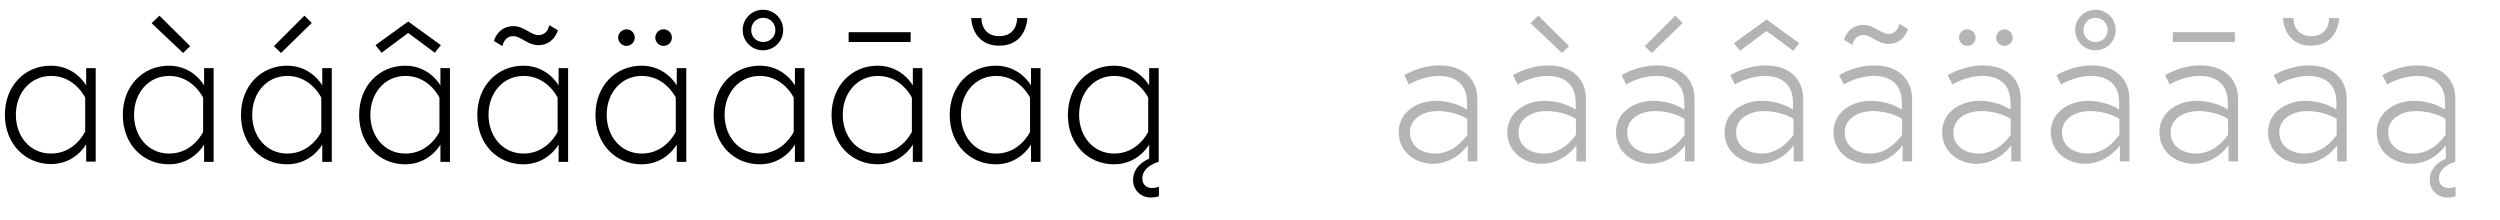 <?xml version="1.0" encoding="UTF-8"?>
<svg xmlns="http://www.w3.org/2000/svg" xmlns:xlink="http://www.w3.org/1999/xlink" version="1.1" id="Layer_1" x="0px" y="0px" viewBox="0 0 1024 90" style="enable-background:new 0 0 1024 90;" xml:space="preserve">
<style type="text/css">
	.st0{clip-path:url(#SVGID_00000055708002701614904060000009841950990664040602_);fill:#B4B4B4;}
	.st1{clip-path:url(#SVGID_00000055708002701614904060000009841950990664040602_);}
</style>
<g>
	<defs>
		<rect id="SVGID_1_" x="2" y="4" width="1004" height="76.9"></rect>
	</defs>
	<clipPath id="SVGID_00000018213841975798360160000000858070930826024600_">
		<use xlink:href="#SVGID_1_" style="overflow:visible;"></use>
	</clipPath>
	<path style="clip-path:url(#SVGID_00000018213841975798360160000000858070930826024600_);fill:#B4B4B4;" d="M988.6,62.9   c-5,0-10.4-2.6-10.4-8.7s6.2-8.7,11.3-8.7c7.6,0,12.2,3.2,12.2,3.2v6.5C1001.6,55.2,997,62.9,988.6,62.9 M990.2,26.8   c-8.1,0-14.4,4-14.4,4l2,3.8c0,0,5.5-3.5,12.4-3.5c4.2,0,11.3,1.6,11.3,10.9v2.9c0,0-5-3.6-12.8-3.6c-7.5,0-15.2,4.5-15.2,12.9   c0,8.5,7.5,12.9,13.9,12.9c9.4,0,14.4-7.6,14.4-7.6V65c0,0-6.6,2.4-6.6,8.7c0,4.2,3.2,7.2,7.3,7.2c1.8,0,3.3-0.5,3.3-0.5v-3.9   c0,0-1.3,0.5-2.9,0.5c-2.5,0-3.9-1.7-3.9-3.9c0-5,6.3-6.7,6.6-6.8h0.1V41C1006,33.2,1000.9,26.8,990.2,26.8 M935.1,7.4   c0,0,0.2,11.3,11.5,11.3c11.3,0,11.5-11.3,11.5-11.3H954c0,0,0.3,7.4-7.3,7.4c-7.6,0-7.3-7.4-7.3-7.4H935.1z M944,62.9   c-5,0-10.4-2.6-10.4-8.7s6.2-8.7,11.3-8.7c7.6,0,12.2,3.2,12.2,3.2v6.5C957.1,55.2,952.4,62.9,944,62.9 M945.7,26.8   c-8.1,0-14.4,4-14.4,4l1.9,3.8c0,0,5.5-3.5,12.5-3.5c4.2,0,11.3,1.6,11.3,10.9v2.9c0,0-5-3.6-12.8-3.6c-7.5,0-15.2,4.5-15.2,12.9   c0,8.5,7.5,12.9,13.9,12.9c9.4,0,14.4-7.6,14.4-7.6v6.6h3.9V41C961.4,33.2,956.4,26.8,945.7,26.8 M890,17.2h25.4v-4H890V17.2z    M899.5,62.9c-5,0-10.4-2.6-10.4-8.7s6.2-8.7,11.3-8.7c7.6,0,12.2,3.2,12.2,3.2v6.5C912.5,55.2,907.9,62.9,899.5,62.9 M901.2,26.8   c-8.1,0-14.4,4-14.4,4l1.9,3.8c0,0,5.5-3.5,12.5-3.5c4.2,0,11.3,1.6,11.3,10.9v2.9c0,0-5-3.6-12.8-3.6c-7.5,0-15.2,4.5-15.2,12.9   c0,8.5,7.5,12.9,13.9,12.9c9.4,0,14.4-7.6,14.4-7.6v6.6h3.9V41C916.9,33.2,911.9,26.8,901.2,26.8 M853.4,12.3c0-2.8,2.1-5,4.9-5   c2.8,0,5,2.2,5,5s-2.2,4.9-5,4.9C855.5,17.2,853.4,15.1,853.4,12.3 M850,12.3c0,4.6,3.7,8.3,8.3,8.3s8.3-3.7,8.3-8.3   S862.9,4,858.3,4S850,7.7,850,12.3 M855,62.9c-5,0-10.4-2.6-10.4-8.7s6.2-8.7,11.3-8.7c7.6,0,12.2,3.2,12.2,3.2v6.5   C868,55.2,863.4,62.9,855,62.9 M856.7,26.8c-8.1,0-14.4,4-14.4,4l1.9,3.8c0,0,5.5-3.5,12.5-3.5c4.2,0,11.3,1.6,11.3,10.9v2.9   c0,0-5-3.6-12.8-3.6c-7.5,0-15.2,4.5-15.2,12.9c0,8.5,7.5,12.9,13.9,12.9c9.4,0,14.4-7.6,14.4-7.6v6.6h3.9V41   C872.4,33.2,867.4,26.8,856.7,26.8 M817.6,15.4c0,1.8,1.5,3.4,3.4,3.4c1.8,0,3.4-1.5,3.4-3.4c0-1.8-1.5-3.4-3.4-3.4   C819.1,12.1,817.6,13.6,817.6,15.4 M802.4,15.4c0,1.8,1.5,3.4,3.4,3.4s3.4-1.5,3.4-3.4c0-1.8-1.5-3.4-3.4-3.4   S802.4,13.6,802.4,15.4 M810.5,62.9c-5,0-10.4-2.6-10.4-8.7s6.2-8.7,11.3-8.7c7.6,0,12.2,3.2,12.2,3.2v6.5   C823.5,55.2,818.9,62.9,810.5,62.9 M812.2,26.8c-8.1,0-14.4,4-14.4,4l1.9,3.8c0,0,5.5-3.5,12.5-3.5c4.2,0,11.3,1.6,11.3,10.9v2.9   c0,0-5-3.6-12.8-3.6c-7.5,0-15.2,4.5-15.2,12.9c0,8.5,7.5,12.9,13.9,12.9c9.4,0,14.4-7.6,14.4-7.6v6.6h3.9V41   C827.9,33.2,822.8,26.8,812.2,26.8 M758.8,18.4c0,0,0.6-4.1,4.5-4.1c2.9,0,6,3.7,10.1,3.7c6.6,0,8.1-6.1,8.1-6.1l-3.5-2.1   c0,0-0.6,4.1-4.5,4.1c-2.9,0-6-3.7-10.1-3.7c-6.6,0-8.1,6.1-8.1,6.1L758.8,18.4z M766,62.9c-5,0-10.4-2.6-10.4-8.7   s6.2-8.7,11.3-8.7c7.6,0,12.2,3.2,12.2,3.2v6.5C779,55.2,774.4,62.9,766,62.9 M767.7,26.8c-8.1,0-14.4,4-14.4,4l1.9,3.8   c0,0,5.5-3.5,12.5-3.5c4.2,0,11.3,1.6,11.3,10.9v2.9c0,0-5-3.6-12.8-3.6c-7.5,0-15.2,4.5-15.2,12.9c0,8.5,7.5,12.9,13.9,12.9   c9.4,0,14.4-7.6,14.4-7.6v6.6h3.9V41C783.4,33.2,778.3,26.8,767.7,26.8 M710.2,17.7l2.5,3.1l10.9-8.1l10.9,8.1l2.5-3.1L723.6,8   L710.2,17.7z M721.5,62.9c-5,0-10.4-2.6-10.4-8.7s6.2-8.7,11.3-8.7c7.6,0,12.2,3.2,12.2,3.2v6.5C734.5,55.2,729.9,62.9,721.5,62.9    M723.1,26.8c-8.1,0-14.4,4-14.4,4l1.9,3.8c0,0,5.5-3.5,12.5-3.5c4.2,0,11.3,1.6,11.3,10.9v2.9c0,0-5-3.6-12.8-3.6   c-7.5,0-15.2,4.5-15.2,12.9c0,8.5,7.5,12.9,13.9,12.9c9.4,0,14.4-7.6,14.4-7.6v6.6h3.9V41C738.8,33.2,733.8,26.8,723.1,26.8    M676.9,62.9c-5,0-10.4-2.6-10.4-8.7s6.2-8.7,11.3-8.7c7.6,0,12.2,3.2,12.2,3.2v6.5C690,55.2,685.3,62.9,676.9,62.9 M678.6,26.8   c-8.1,0-14.4,4-14.4,4l1.9,3.8c0,0,5.5-3.5,12.5-3.5c4.2,0,11.3,1.6,11.3,10.9v2.9c0,0-5-3.6-12.8-3.6c-7.5,0-15.2,4.5-15.2,12.9   c0,8.5,7.5,12.9,13.9,12.9c9.4,0,14.4-7.6,14.4-7.6v6.6h3.9V41C694.3,33.2,689.3,26.8,678.6,26.8 M686.2,6.4l-12.5,12.5l2.9,2.8   l12.6-12.3L686.2,6.4z M626.9,9.5l12.9,12.2l2.9-2.8L630.1,6.4L626.9,9.5z M632.4,62.9c-5,0-10.4-2.6-10.4-8.7s6.2-8.7,11.3-8.7   c7.6,0,12.2,3.2,12.2,3.2v6.5C645.4,55.2,640.8,62.9,632.4,62.9 M634.1,26.8c-8.1,0-14.4,4-14.4,4l1.9,3.8c0,0,5.5-3.5,12.5-3.5   c4.2,0,11.3,1.6,11.3,10.9v2.9c0,0-5-3.6-12.8-3.6c-7.5,0-15.2,4.5-15.2,12.9c0,8.5,7.5,12.9,13.9,12.9c9.4,0,14.4-7.6,14.4-7.6   v6.6h3.9V41C649.8,33.2,644.8,26.8,634.1,26.8 M587.9,62.9c-5,0-10.4-2.6-10.4-8.7s6.2-8.7,11.3-8.7c7.6,0,12.2,3.2,12.2,3.2v6.5   C600.9,55.2,596.3,62.9,587.9,62.9 M589.6,26.8c-8.1,0-14.4,4-14.4,4l1.9,3.8c0,0,5.5-3.5,12.5-3.5c4.2,0,11.3,1.6,11.3,10.9v2.9   c0,0-5-3.6-12.8-3.6c-7.5,0-15.2,4.5-15.2,12.9c0,8.5,7.5,12.9,13.9,12.9c9.4,0,14.4-7.6,14.4-7.6v6.6h3.9V41   C605.3,33.2,600.2,26.8,589.6,26.8"></path>
	<path style="clip-path:url(#SVGID_00000018213841975798360160000000858070930826024600_);" d="M470.3,54c0,0-4.1,8.9-13.9,8.9   c-8.6,0-14.4-7-14.4-15.9s5.9-15.9,14.4-15.9c9.7,0,13.9,8.9,13.9,8.9V54z M470.7,65c0,0-6.6,2.4-6.6,8.7c0,4.2,3.2,7.2,7.3,7.2   c1.8,0,3.3-0.5,3.3-0.5v-3.9c0,0-1.3,0.5-2.9,0.5c-2.5,0-3.9-1.7-3.9-3.9c0-5,6.3-6.7,6.6-6.8h0.1V27.9h-3.9v7.1   c0,0-4.4-8.1-14.4-8.1c-10.6,0-18.9,8.2-18.9,20.2s8.3,20.2,18.9,20.2c10,0,14.4-8.1,14.4-8.1V65z M397.8,7.4   c0,0,0.2,11.3,11.5,11.3s11.5-11.3,11.5-11.3h-4.2c0,0,0.3,7.4-7.3,7.4c-7.6,0-7.3-7.4-7.3-7.4H397.8z M422.3,27.9v7.1   c0,0-4.4-8.1-14.4-8.1c-10.6,0-18.9,8.2-18.9,20.2s8.3,20.2,18.9,20.2c10,0,14.4-8.1,14.4-8.1v7.1h3.9V27.9H422.3z M421.9,54   c0,0-4.1,8.9-13.9,8.9c-8.6,0-14.4-7-14.4-15.9s5.9-15.9,14.4-15.9c9.7,0,13.9,8.9,13.9,8.9V54z M347.6,17.2h25.4v-4h-25.4V17.2z    M373.9,27.9v7.1c0,0-4.4-8.1-14.4-8.1c-10.6,0-18.9,8.2-18.9,20.2s8.3,20.2,18.9,20.2c10,0,14.4-8.1,14.4-8.1v7.1h3.9V27.9H373.9z    M373.5,54c0,0-4.1,8.9-13.9,8.9c-8.6,0-14.4-7-14.4-15.9s5.9-15.9,14.4-15.9c9.7,0,13.9,8.9,13.9,8.9V54z M307.7,12.3   c0-2.8,2.1-5,4.9-5s5,2.2,5,5c0,2.8-2.2,4.9-5,4.9S307.7,15.1,307.7,12.3 M304.2,12.3c0,4.6,3.7,8.3,8.3,8.3c4.6,0,8.3-3.7,8.3-8.3   c0-4.6-3.7-8.3-8.3-8.3C307.9,4,304.2,7.7,304.2,12.3 M325.6,27.9v7.1c0,0-4.4-8.1-14.4-8.1c-10.6,0-18.9,8.2-18.9,20.2   s8.3,20.2,18.9,20.2c10,0,14.4-8.1,14.4-8.1v7.1h3.9V27.9H325.6z M325.1,54c0,0-4.1,8.9-13.9,8.9c-8.6,0-14.4-7-14.4-15.9   s5.9-15.9,14.4-15.9c9.7,0,13.9,8.9,13.9,8.9V54z M268.4,15.4c0,1.8,1.5,3.4,3.4,3.4s3.4-1.5,3.4-3.4s-1.5-3.4-3.4-3.4   S268.4,13.6,268.4,15.4 M253.2,15.4c0,1.8,1.5,3.4,3.4,3.4c1.8,0,3.4-1.5,3.4-3.4s-1.5-3.4-3.4-3.4   C254.7,12.1,253.2,13.6,253.2,15.4 M277.2,27.9v7.1c0,0-4.4-8.1-14.4-8.1c-10.6,0-18.9,8.2-18.9,20.2s8.3,20.2,18.9,20.2   c10,0,14.4-8.1,14.4-8.1v7.1h3.9V27.9H277.2z M276.8,54c0,0-4.1,8.9-13.9,8.9c-8.6,0-14.4-7-14.4-15.9s5.9-15.9,14.4-15.9   c9.7,0,13.9,8.9,13.9,8.9V54z M205.8,18.9c0,0,0.6-4.1,4.5-4.1c2.9,0,6,3.7,10.1,3.7c6.6,0,8.1-6.1,8.1-6.1l-3.5-2.1   c0,0-0.6,4.1-4.5,4.1c-2.9,0-6-3.7-10.1-3.7c-6.6,0-8.1,6.1-8.1,6.1L205.8,18.9z M228.8,27.9v7.1c0,0-4.4-8.1-14.4-8.1   c-10.6,0-18.9,8.2-18.9,20.2s8.3,20.2,18.9,20.2c10,0,14.4-8.1,14.4-8.1v7.1h3.9V27.9H228.8z M228.4,54c0,0-4.1,8.9-13.9,8.9   c-8.6,0-14.4-7-14.4-15.9s5.9-15.9,14.4-15.9c9.7,0,13.9,8.9,13.9,8.9V54z M153.8,18.5l2.5,3.1l10.9-8.1l10.9,8.1l2.5-3.1   l-13.4-9.7L153.8,18.5z M180.4,27.9v7.1c0,0-4.4-8.1-14.4-8.1c-10.6,0-18.9,8.2-18.9,20.2s8.3,20.2,18.9,20.2   c10,0,14.4-8.1,14.4-8.1v7.1h3.9V27.9H180.4z M180,54c0,0-4.1,8.9-13.9,8.9c-8.6,0-14.4-7-14.4-15.9s5.9-15.9,14.4-15.9   c9.7,0,13.9,8.9,13.9,8.9V54z M132,27.9v7.1c0,0-4.4-8.1-14.4-8.1c-10.6,0-18.9,8.2-18.9,20.2s8.3,20.2,18.9,20.2   c10,0,14.4-8.1,14.4-8.1v7.1h3.9V27.9H132z M131.6,54c0,0-4.1,8.9-13.9,8.9c-8.6,0-14.4-7-14.4-15.9s5.9-15.9,14.4-15.9   c9.7,0,13.9,8.9,13.9,8.9V54z M124.7,6.4l-12.5,12.5l2.9,2.8l12.6-12.3L124.7,6.4z M62.1,9.5l12.9,12.2l2.9-2.8L65.3,6.4L62.1,9.5z    M83.6,27.9v7.1c0,0-4.4-8.1-14.4-8.1c-10.6,0-18.9,8.2-18.9,20.2s8.3,20.2,18.9,20.2c10,0,14.4-8.1,14.4-8.1v7.1h3.9V27.9H83.6z    M83.2,54c0,0-4.1,8.9-13.9,8.9c-8.6,0-14.4-7-14.4-15.9s5.9-15.9,14.4-15.9c9.7,0,13.9,8.9,13.9,8.9V54z M35.3,27.9v7.1   c0,0-4.4-8.1-14.4-8.1C10.3,26.8,2,35.1,2,47s8.3,20.2,18.9,20.2c10,0,14.4-8.1,14.4-8.1v7.1h3.9V27.9H35.3z M34.8,54   c0,0-4.1,8.9-13.9,8.9c-8.6,0-14.4-7-14.4-15.9S12.4,31.1,21,31.1c9.7,0,13.9,8.9,13.9,8.9V54z"></path>
</g>
</svg>
